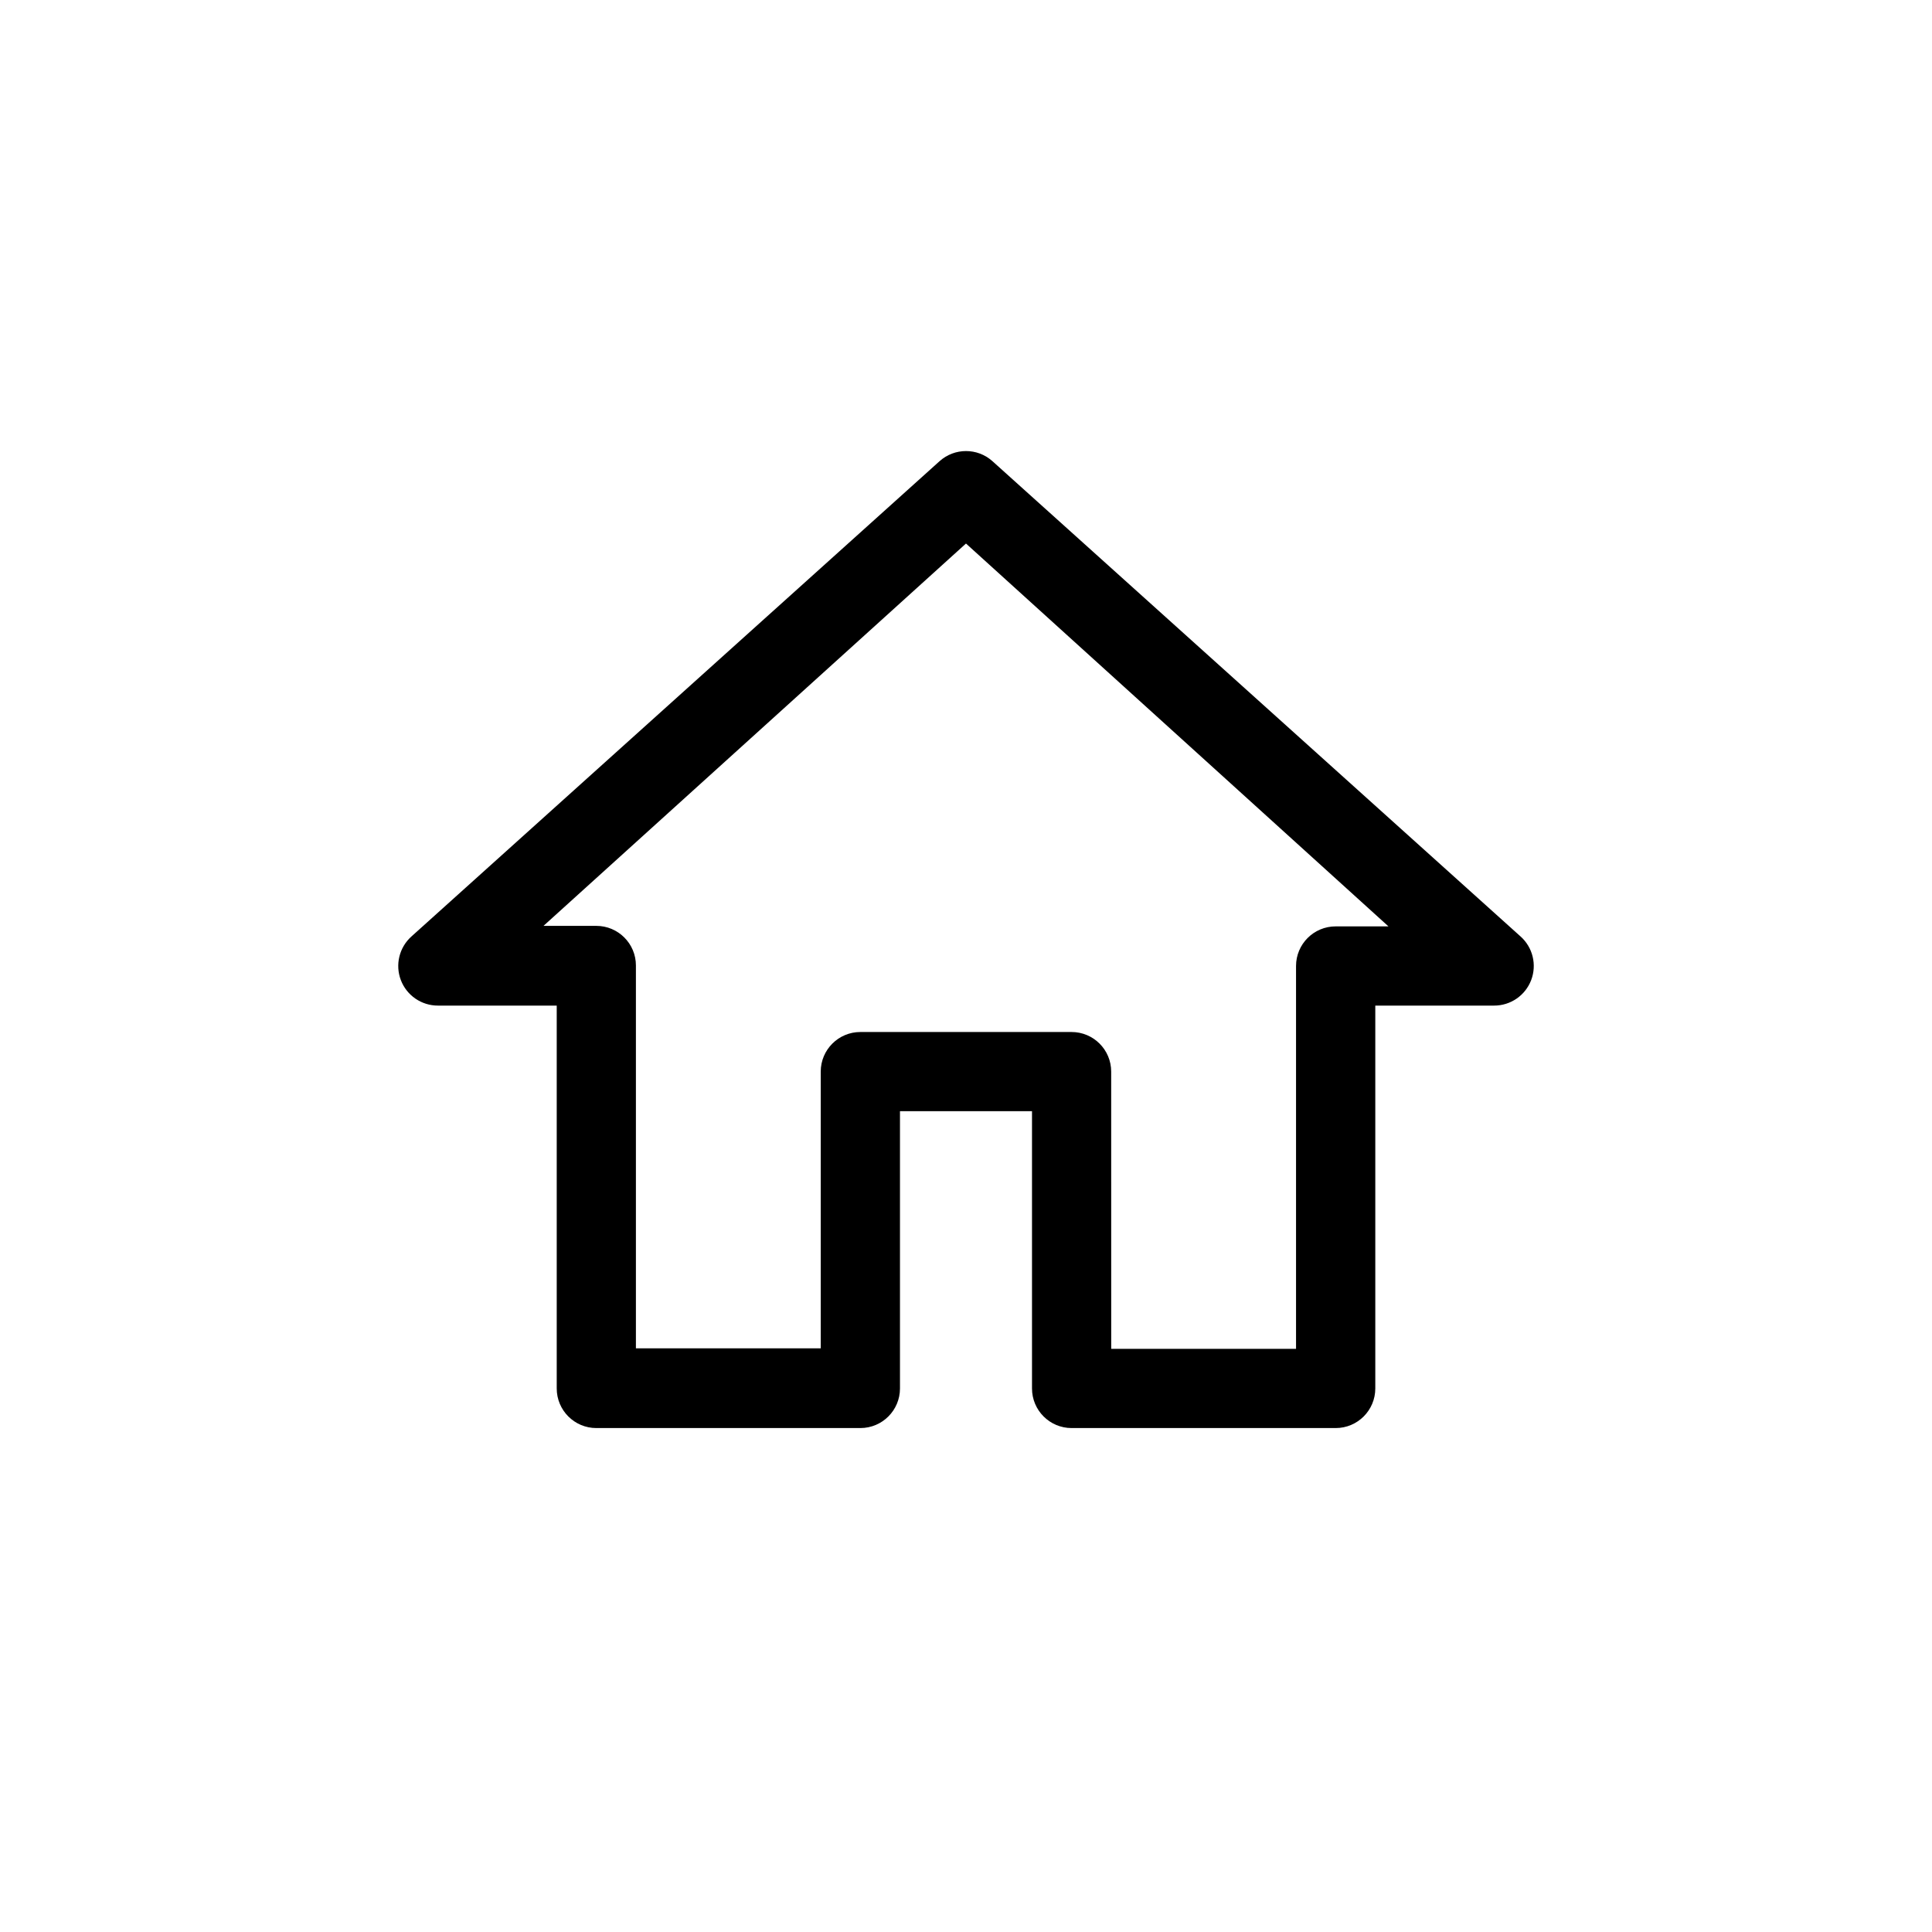 <?xml version="1.0" encoding="UTF-8"?>
<!-- Uploaded to: ICON Repo, www.iconrepo.com, Generator: ICON Repo Mixer Tools -->
<svg fill="#000000" width="800px" height="800px" version="1.1" viewBox="144 144 512 512" xmlns="http://www.w3.org/2000/svg">
 <path d="m497.96 522.45h-69.973c-5.797 0-10.496-4.699-10.496-10.496v-73.473h-34.988v73.473c0 5.797-4.699 10.496-10.496 10.496h-69.973c-5.797 0-10.496-4.699-10.496-10.496v-101.46h-31.488c-4.359 0.004-8.266-2.684-9.82-6.754-1.555-4.074-0.43-8.68 2.824-11.582l139.95-125.95v0.004c3.984-3.566 10.012-3.566 13.996 0l139.95 125.95v-0.004c3.254 2.902 4.379 7.508 2.824 11.582-1.551 4.07-5.461 6.758-9.82 6.754h-31.488v101.46c0 5.797-4.699 10.496-10.496 10.496zm-59.477-20.992h48.98v-101.46c0-5.797 4.699-10.496 10.496-10.496h13.996l-111.96-101.46-111.96 101.32h13.996l-0.004 0.004c5.797 0 10.496 4.699 10.496 10.496v101.46h48.98v-73.332c0-5.797 4.699-10.496 10.496-10.496h55.98c5.797 0 10.496 4.699 10.496 10.496z"/>
</svg>